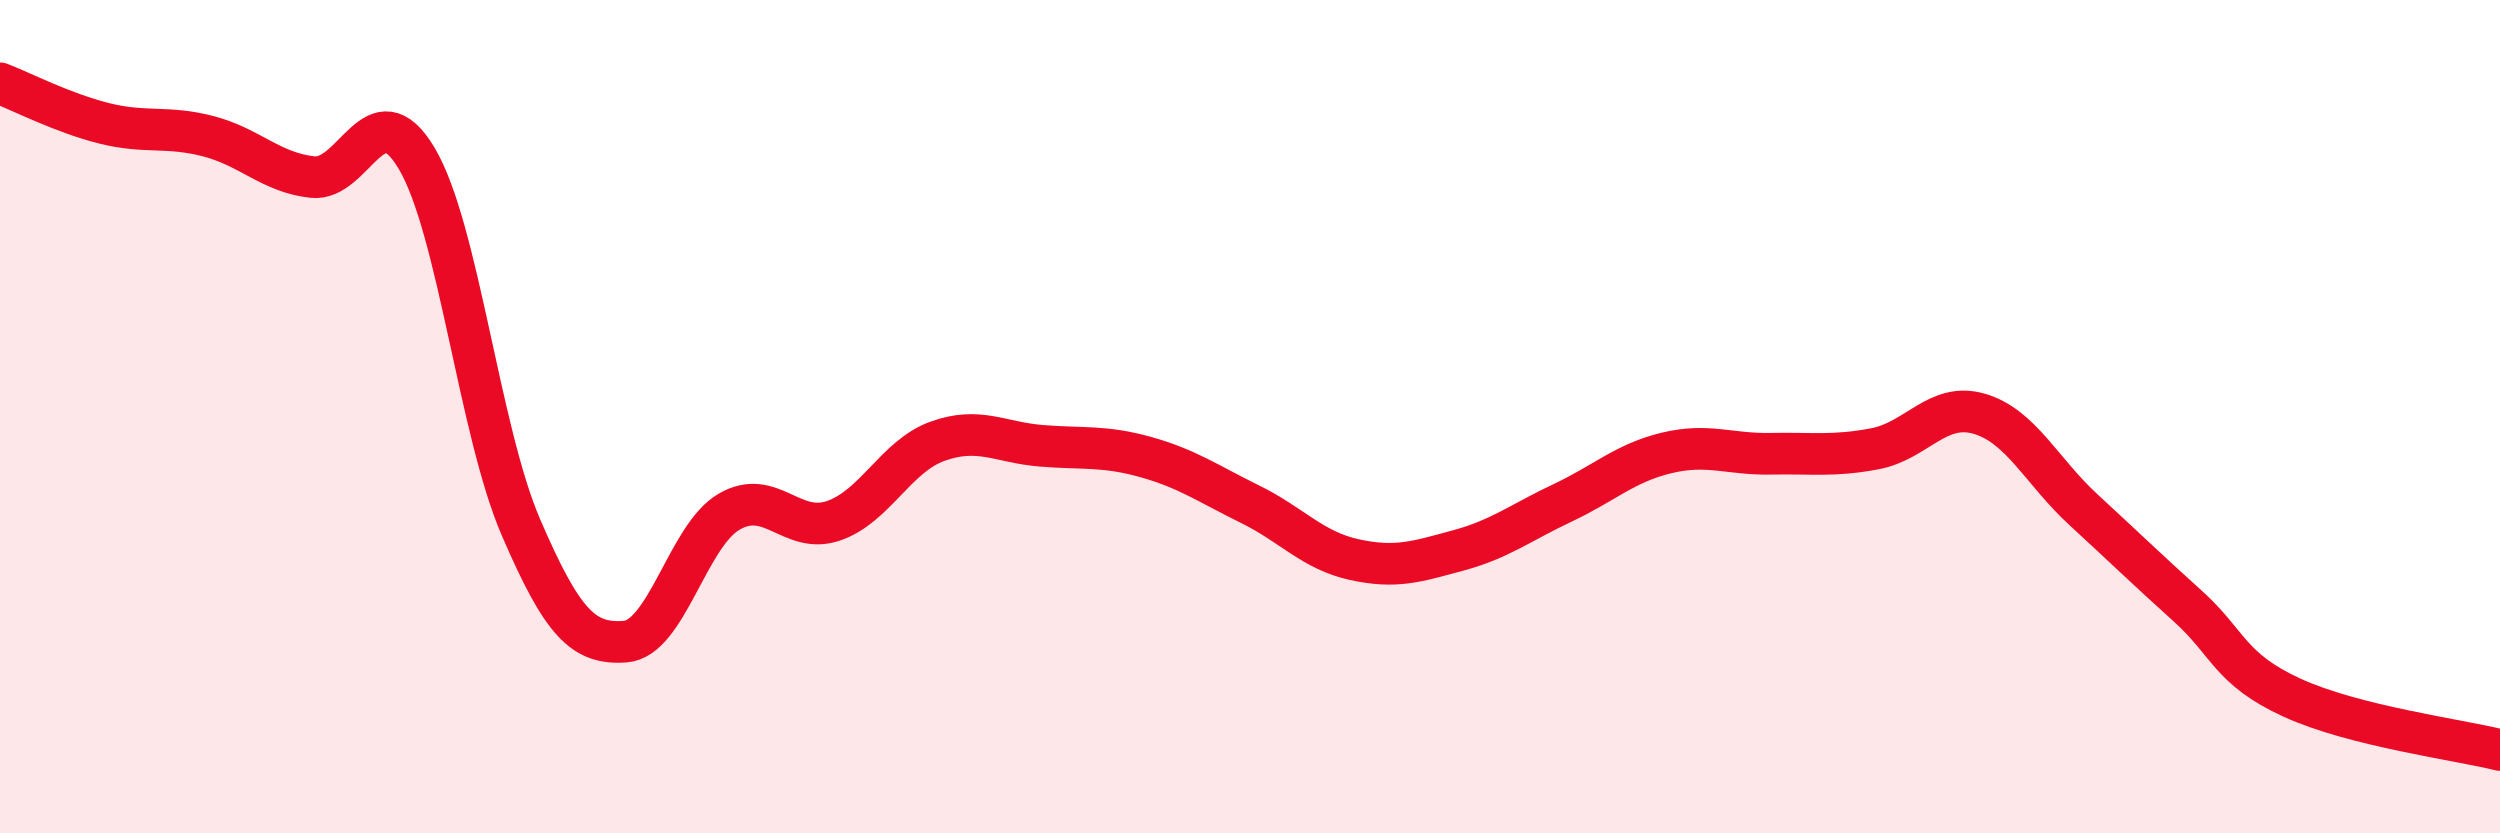 
    <svg width="60" height="20" viewBox="0 0 60 20" xmlns="http://www.w3.org/2000/svg">
      <path
        d="M 0,2 C 0.5,2.19 1.5,2.71 2.5,2.96 C 3.5,3.21 4,3.01 5,3.27 C 6,3.53 6.5,4.14 7.5,4.25 C 8.5,4.36 9,2.12 10,3.8 C 11,5.48 11.5,10.33 12.5,12.65 C 13.5,14.97 14,15.47 15,15.4 C 16,15.33 16.5,12.86 17.5,12.28 C 18.5,11.7 19,12.84 20,12.5 C 21,12.16 21.5,10.95 22.5,10.59 C 23.5,10.23 24,10.62 25,10.7 C 26,10.78 26.5,10.69 27.5,10.97 C 28.5,11.25 29,11.61 30,12.1 C 31,12.59 31.5,13.21 32.5,13.43 C 33.5,13.65 34,13.48 35,13.21 C 36,12.94 36.5,12.54 37.5,12.07 C 38.5,11.6 39,11.11 40,10.87 C 41,10.63 41.5,10.91 42.5,10.89 C 43.5,10.87 44,10.96 45,10.77 C 46,10.58 46.5,9.64 47.5,9.93 C 48.5,10.22 49,11.31 50,12.23 C 51,13.15 51.5,13.64 52.5,14.54 C 53.5,15.44 53.5,16.05 55,16.74 C 56.5,17.43 59,17.75 60,18L60 20L0 20Z"
        fill="#EB0A25"
        opacity="0.1"
        stroke-linecap="round"
        stroke-linejoin="round"
      />
      <path
        d="M 0,2 C 0.5,2.19 1.5,2.71 2.5,2.96 C 3.5,3.21 4,3.01 5,3.27 C 6,3.53 6.5,4.14 7.5,4.25 C 8.5,4.36 9,2.12 10,3.8 C 11,5.48 11.5,10.33 12.5,12.65 C 13.5,14.97 14,15.47 15,15.4 C 16,15.33 16.5,12.86 17.5,12.28 C 18.5,11.7 19,12.84 20,12.5 C 21,12.16 21.5,10.95 22.5,10.59 C 23.5,10.23 24,10.62 25,10.7 C 26,10.78 26.5,10.69 27.5,10.97 C 28.5,11.25 29,11.61 30,12.1 C 31,12.59 31.5,13.21 32.5,13.43 C 33.5,13.65 34,13.48 35,13.21 C 36,12.94 36.5,12.54 37.5,12.07 C 38.5,11.6 39,11.11 40,10.87 C 41,10.63 41.5,10.91 42.5,10.89 C 43.5,10.87 44,10.96 45,10.77 C 46,10.58 46.5,9.64 47.5,9.93 C 48.5,10.22 49,11.31 50,12.23 C 51,13.15 51.5,13.64 52.5,14.54 C 53.5,15.44 53.5,16.05 55,16.74 C 56.5,17.43 59,17.75 60,18"
        stroke="#EB0A25"
        stroke-width="1"
        fill="none"
        stroke-linecap="round"
        stroke-linejoin="round"
      />
    </svg>
  